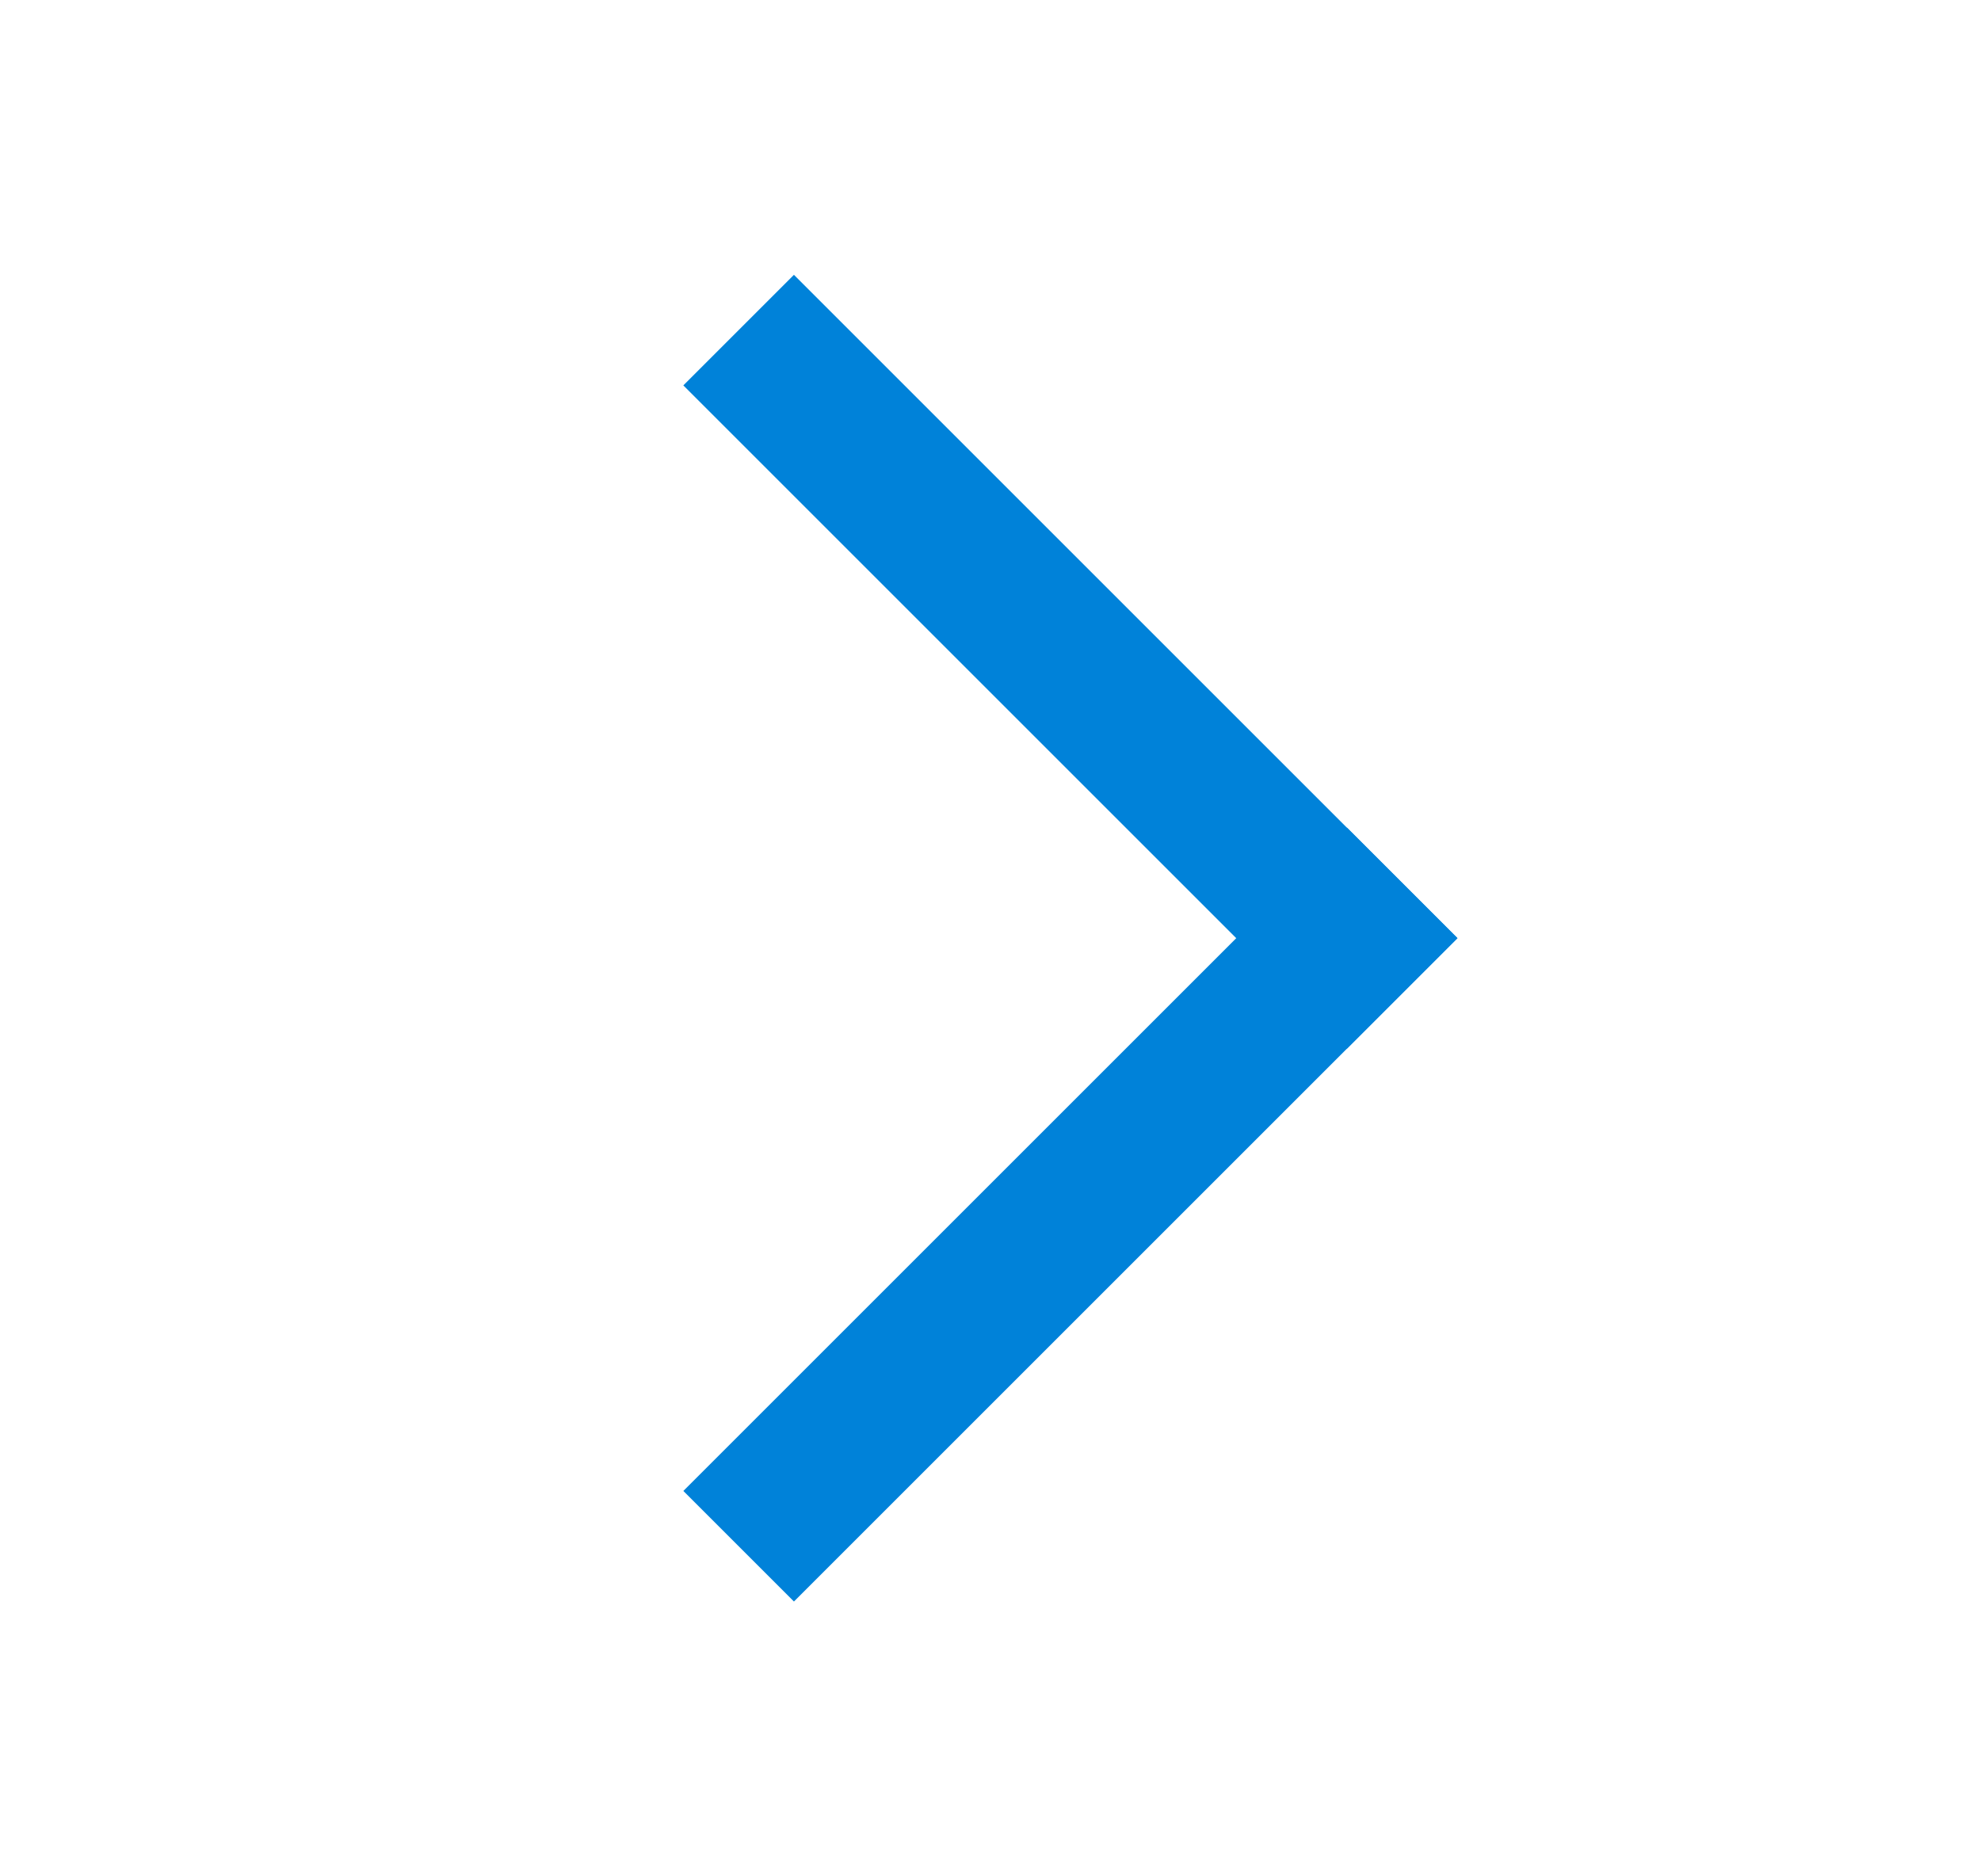 <svg width="19" height="18" viewBox="0 0 19 18" fill="none" xmlns="http://www.w3.org/2000/svg">
<rect x="6.554" y="3.697" width="1.5" height="9" transform="rotate(-45 6.554 3.697)" fill="#0082D9"/>
<rect x="12.918" y="7.939" width="1.5" height="9" transform="rotate(45 12.918 7.939)" fill="#0082D9"/>
</svg>
